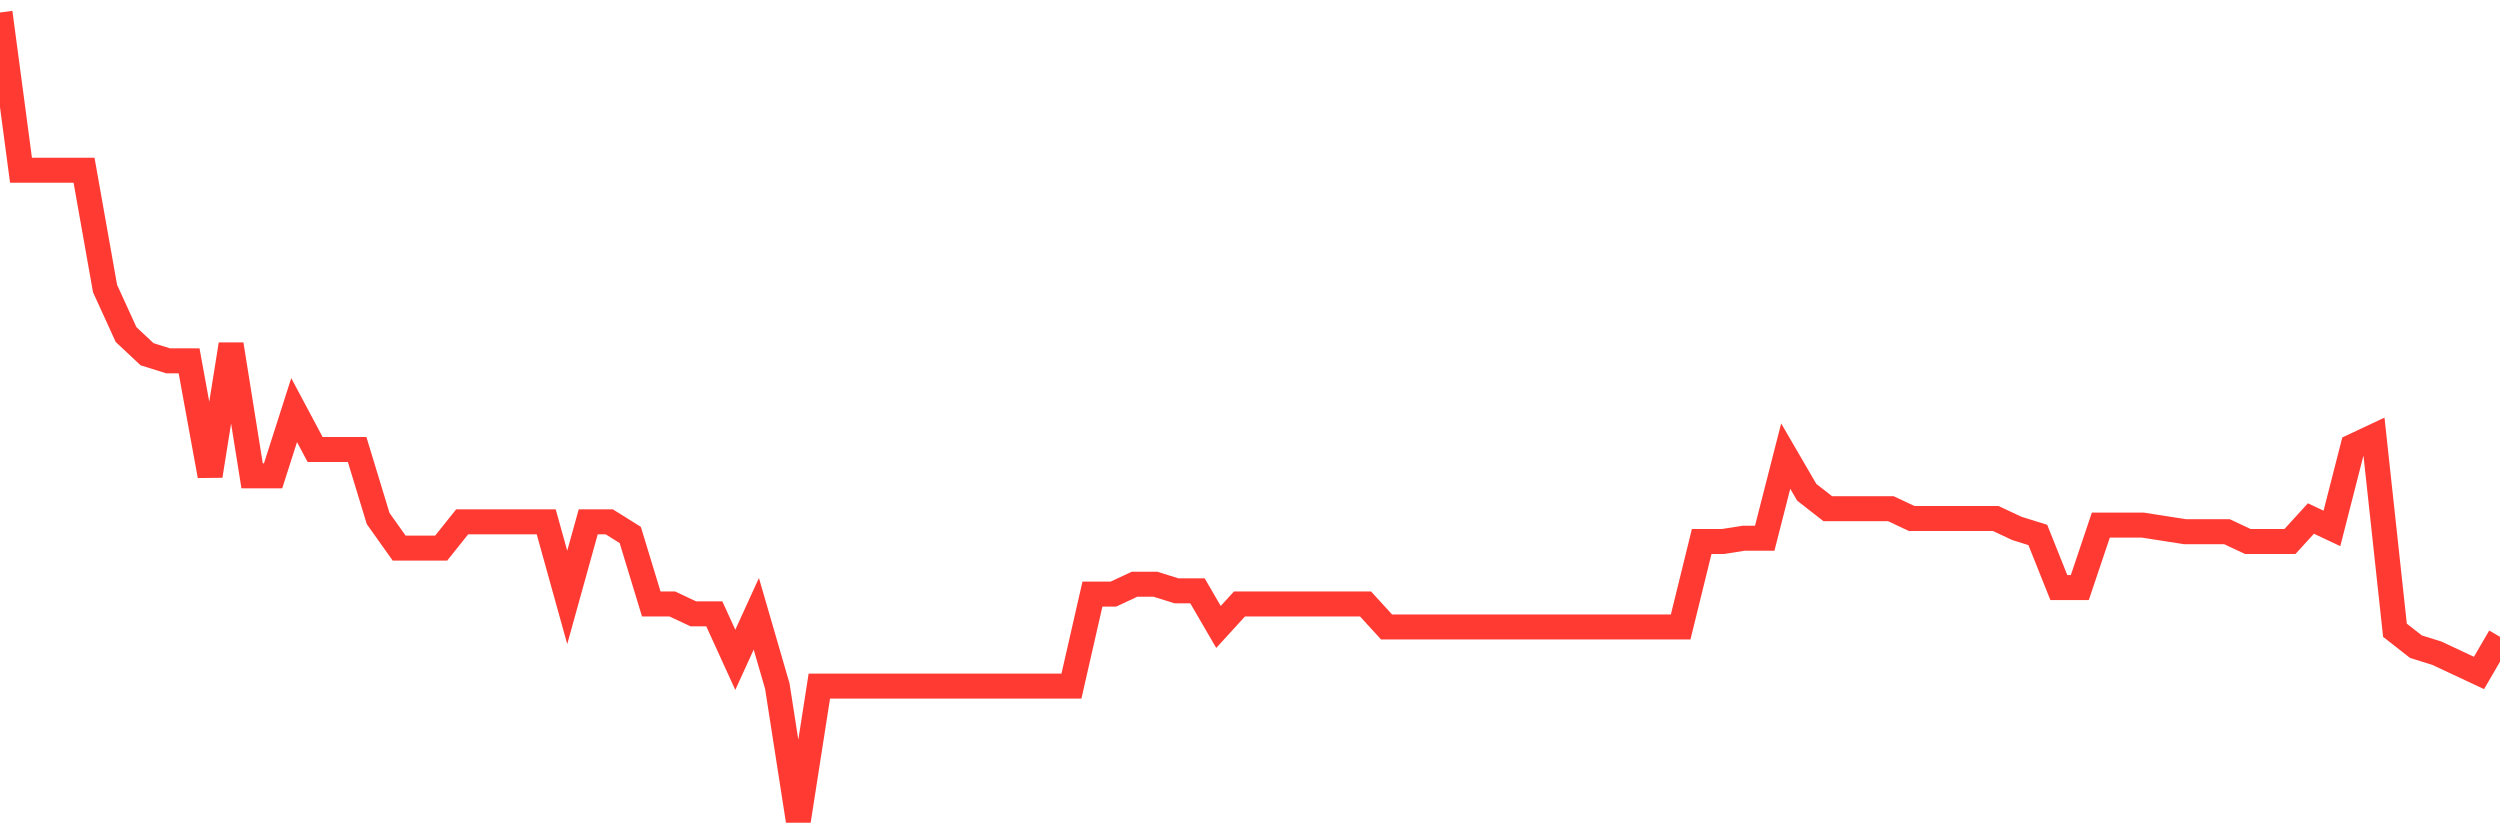 <svg
  xmlns="http://www.w3.org/2000/svg"
  xmlns:xlink="http://www.w3.org/1999/xlink"
  width="120"
  height="40"
  viewBox="0 0 120 40"
  preserveAspectRatio="none"
>
  <polyline
    points="0,0.6 1.008,8.171 2.017,8.171 3.025,8.171 4.034,8.171 5.042,13.849 6.05,16.057 7.059,17.003 8.067,17.319 9.076,17.319 10.084,22.839 11.092,16.53 12.101,22.839 13.109,22.839 14.118,19.685 15.126,21.577 16.134,21.577 17.143,21.577 18.151,24.889 19.16,26.309 20.168,26.309 21.176,26.309 22.185,25.047 23.193,25.047 24.202,25.047 25.21,25.047 26.218,25.047 27.227,28.675 28.235,25.047 29.244,25.047 30.252,25.678 31.261,28.99 32.269,28.99 33.277,29.463 34.286,29.463 35.294,31.672 36.303,29.463 37.311,32.933 38.319,39.4 39.328,32.933 40.336,32.933 41.345,32.933 42.353,32.933 43.361,32.933 44.37,32.933 45.378,32.933 46.387,32.933 47.395,32.933 48.403,32.933 49.412,32.933 50.42,32.933 51.429,32.933 52.437,28.517 53.445,28.517 54.454,28.044 55.462,28.044 56.471,28.359 57.479,28.359 58.487,30.094 59.496,28.99 60.504,28.99 61.513,28.99 62.521,28.99 63.529,28.99 64.538,28.99 65.546,28.99 66.555,30.094 67.563,30.094 68.571,30.094 69.58,30.094 70.588,30.094 71.597,30.094 72.605,30.094 73.613,30.094 74.622,30.094 75.63,30.094 76.639,30.094 77.647,30.094 78.655,30.094 79.664,30.094 80.672,30.094 81.681,25.993 82.689,25.993 83.697,25.836 84.706,25.836 85.714,21.893 86.723,23.628 87.731,24.416 88.739,24.416 89.748,24.416 90.756,24.416 91.765,24.889 92.773,24.889 93.782,24.889 94.79,24.889 95.798,24.889 96.807,25.363 97.815,25.678 98.824,28.202 99.832,28.202 100.84,25.205 101.849,25.205 102.857,25.205 103.866,25.363 104.874,25.52 105.882,25.52 106.891,25.52 107.899,25.993 108.908,25.993 109.916,25.993 110.924,24.889 111.933,25.363 112.941,21.42 113.95,20.946 114.958,30.252 115.966,31.041 116.975,31.356 117.983,31.829 118.992,32.302 120,30.567"
    fill="none"
    stroke="#ff3a33"
    stroke-width="1.2"
  >
  </polyline>
</svg>
